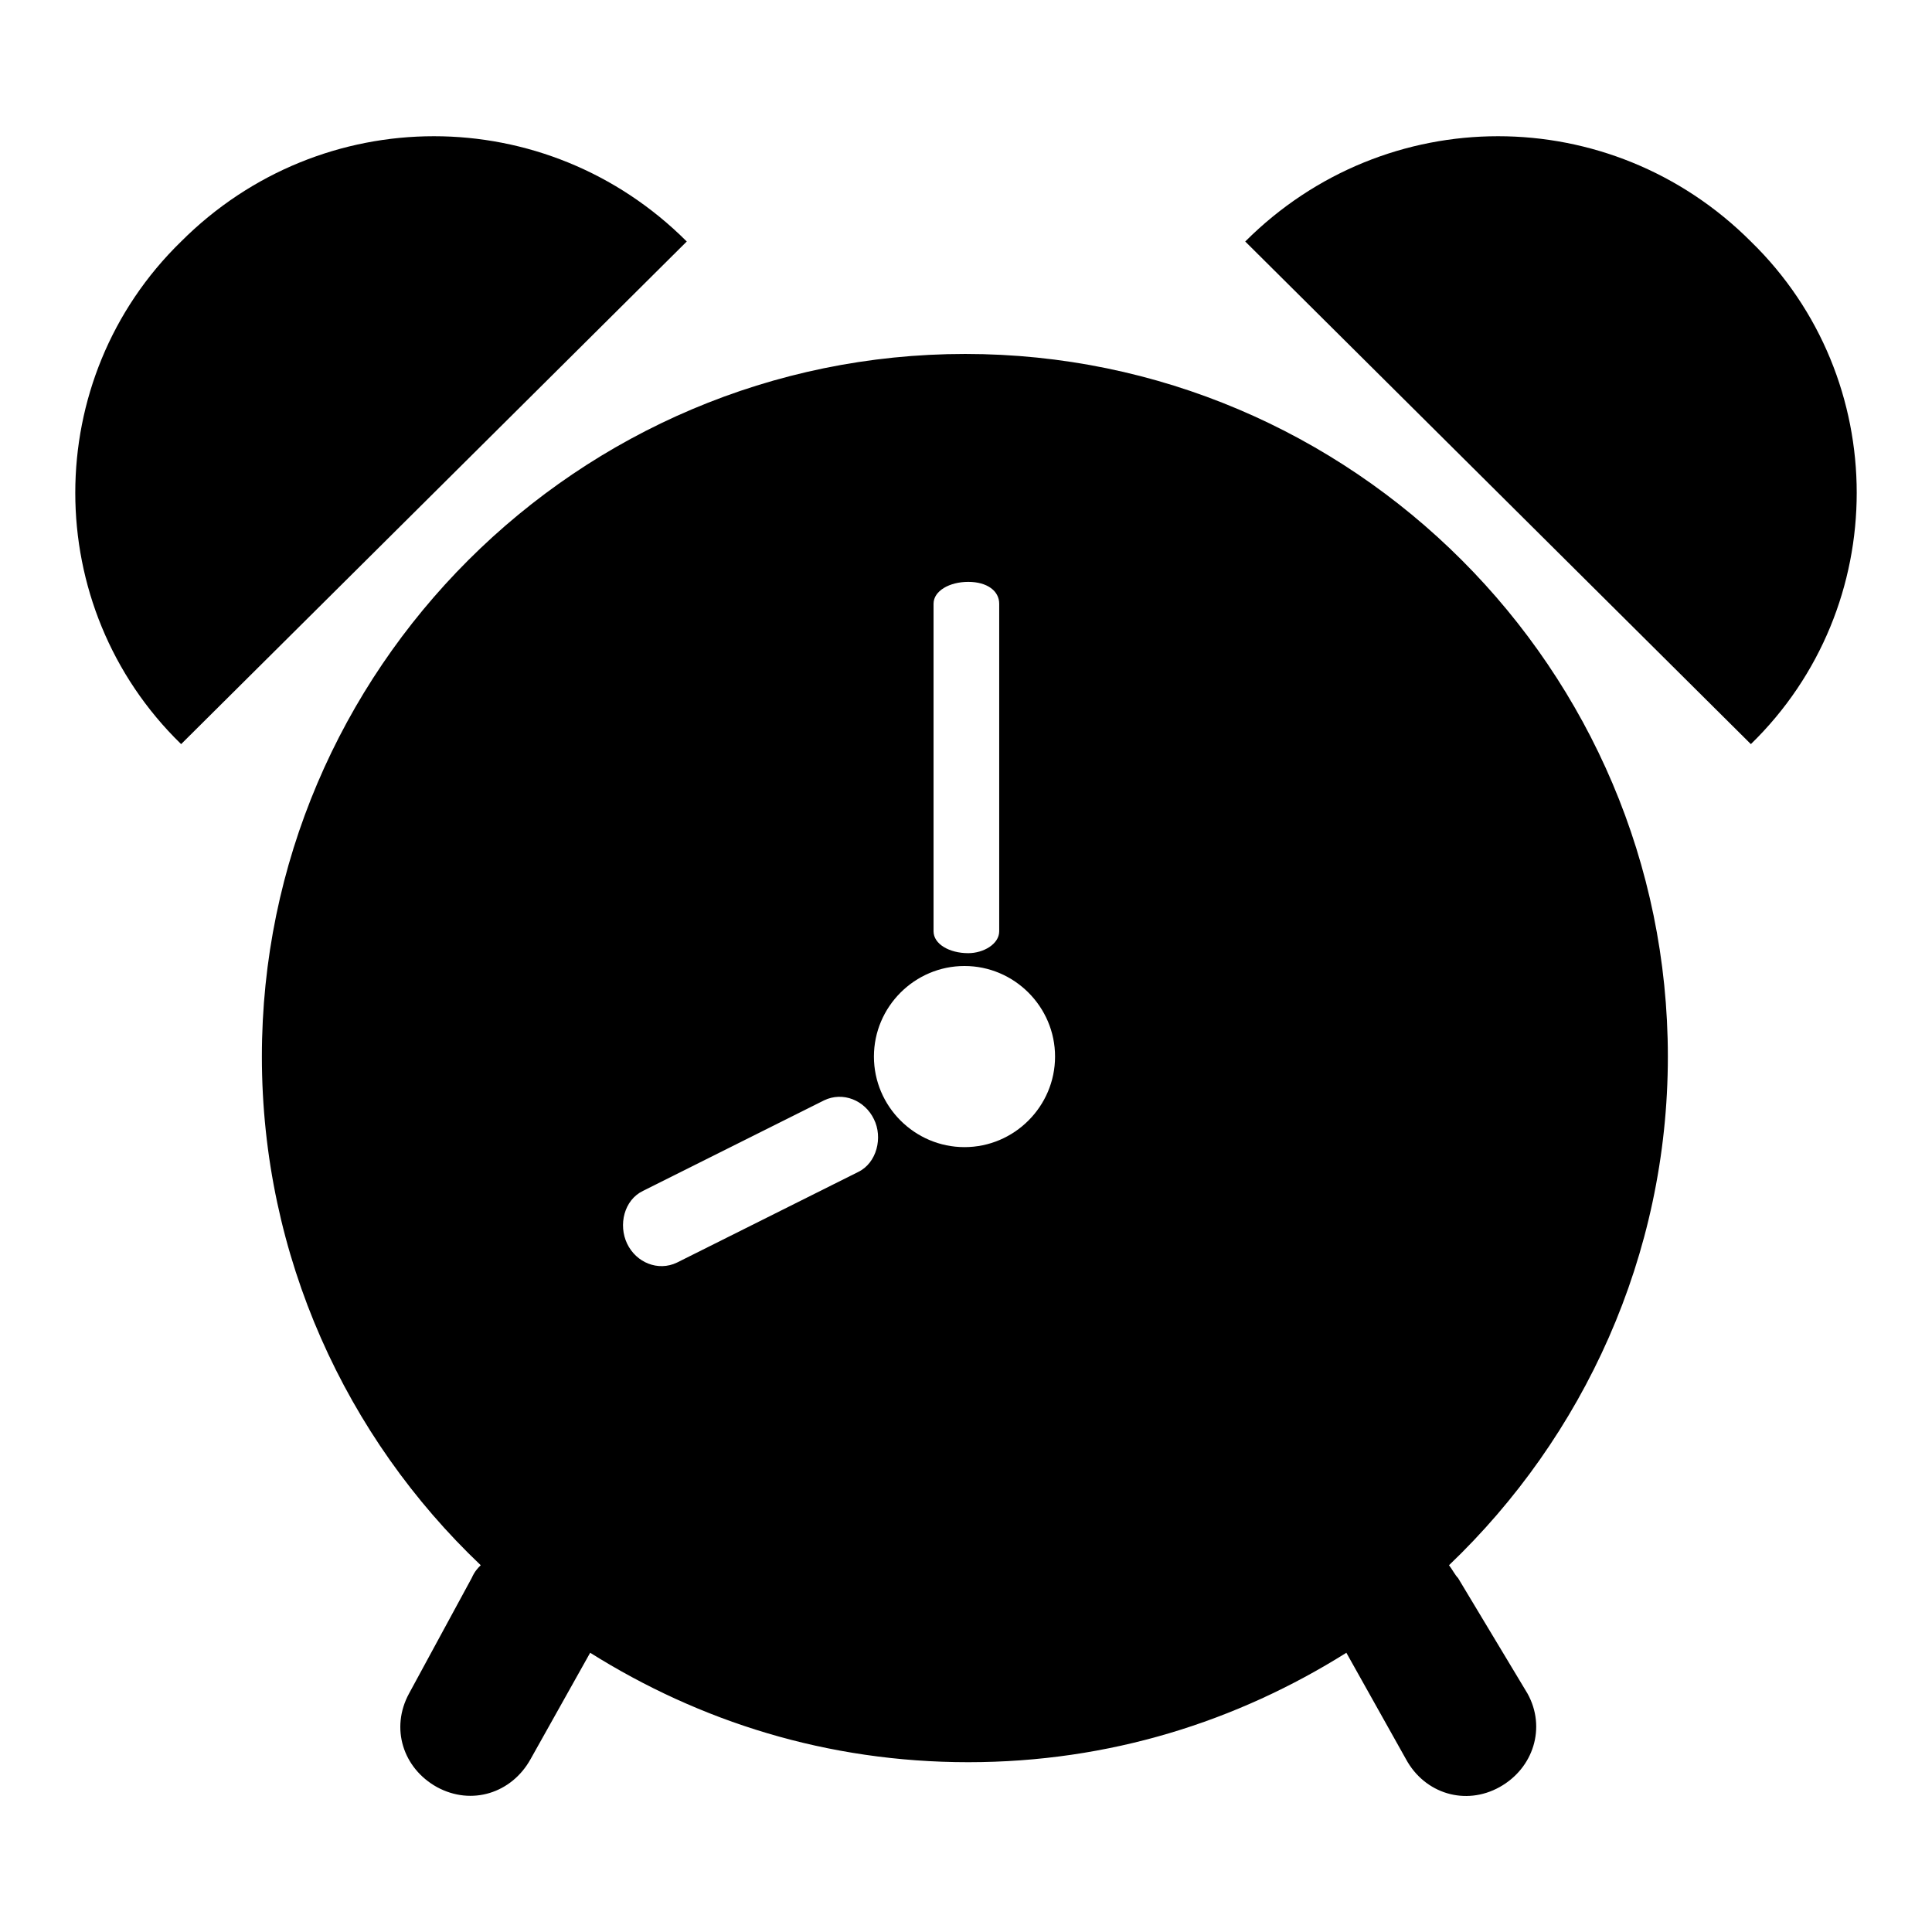 <?xml version="1.0" encoding="utf-8"?>
<!-- Svg Vector Icons : http://www.onlinewebfonts.com/icon -->
<!DOCTYPE svg PUBLIC "-//W3C//DTD SVG 1.1//EN" "http://www.w3.org/Graphics/SVG/1.1/DTD/svg11.dtd">
<svg version="1.1" xmlns="http://www.w3.org/2000/svg" xmlns:xlink="http://www.w3.org/1999/xlink" x="0px" y="0px" viewBox="0 0 256 256" enable-background="new 0 0 256 256" xml:space="preserve">
<g> <path fill="#000000" d="M24,32c18.6-18.6,48.4-18.6,67,0L24,98.6C5.3,80.4,5.3,50.2,24,32z M232,98.6L165,32 c18.6-18.6,48.4-18.6,67,0C250.7,50.2,250.7,80.4,232,98.6z M193.2,209.1c-0.4-0.4-0.8-1.2-1.2-1.7c17.8-17,29-41,29-67.4 c0-51.3-41.8-93.1-93.1-93.1S34.7,88.7,34.7,140c0,26.5,11.2,50.5,29,67.4c-0.4,0.4-0.8,0.8-1.2,1.7l-8.3,15.3 c-2.5,4.6-0.8,9.9,3.7,12.4c4.6,2.5,9.9,0.8,12.4-3.7l7.9-14.1c14.5,9.1,31.4,14.5,50.1,14.5s35.6-5.4,50.1-14.5l7.9,14.1 c2.5,4.6,7.9,6.2,12.4,3.7c4.5-2.5,6.2-7.9,3.7-12.4L193.2,209.1L193.2,209.1z M123.7,80c0-1.7,2.1-2.9,4.6-2.9 c2.5,0,4.1,1.2,4.1,2.9v43.4c0,1.7-2.1,2.9-4.1,2.9c-2.5,0-4.6-1.2-4.6-2.9V80z M113.7,155.3l-24,12c-2.5,1.2-5.4,0-6.6-2.5 c-1.2-2.5-0.4-5.8,2.1-7l24-12c2.5-1.2,5.4,0,6.6,2.5C117,150.7,116.2,154.1,113.7,155.3z M127.8,152c-6.6,0-12-5.4-12-12 s5.4-12,12-12c6.6,0,12,5.4,12,12S134.4,152,127.8,152z"/></g>
</svg>